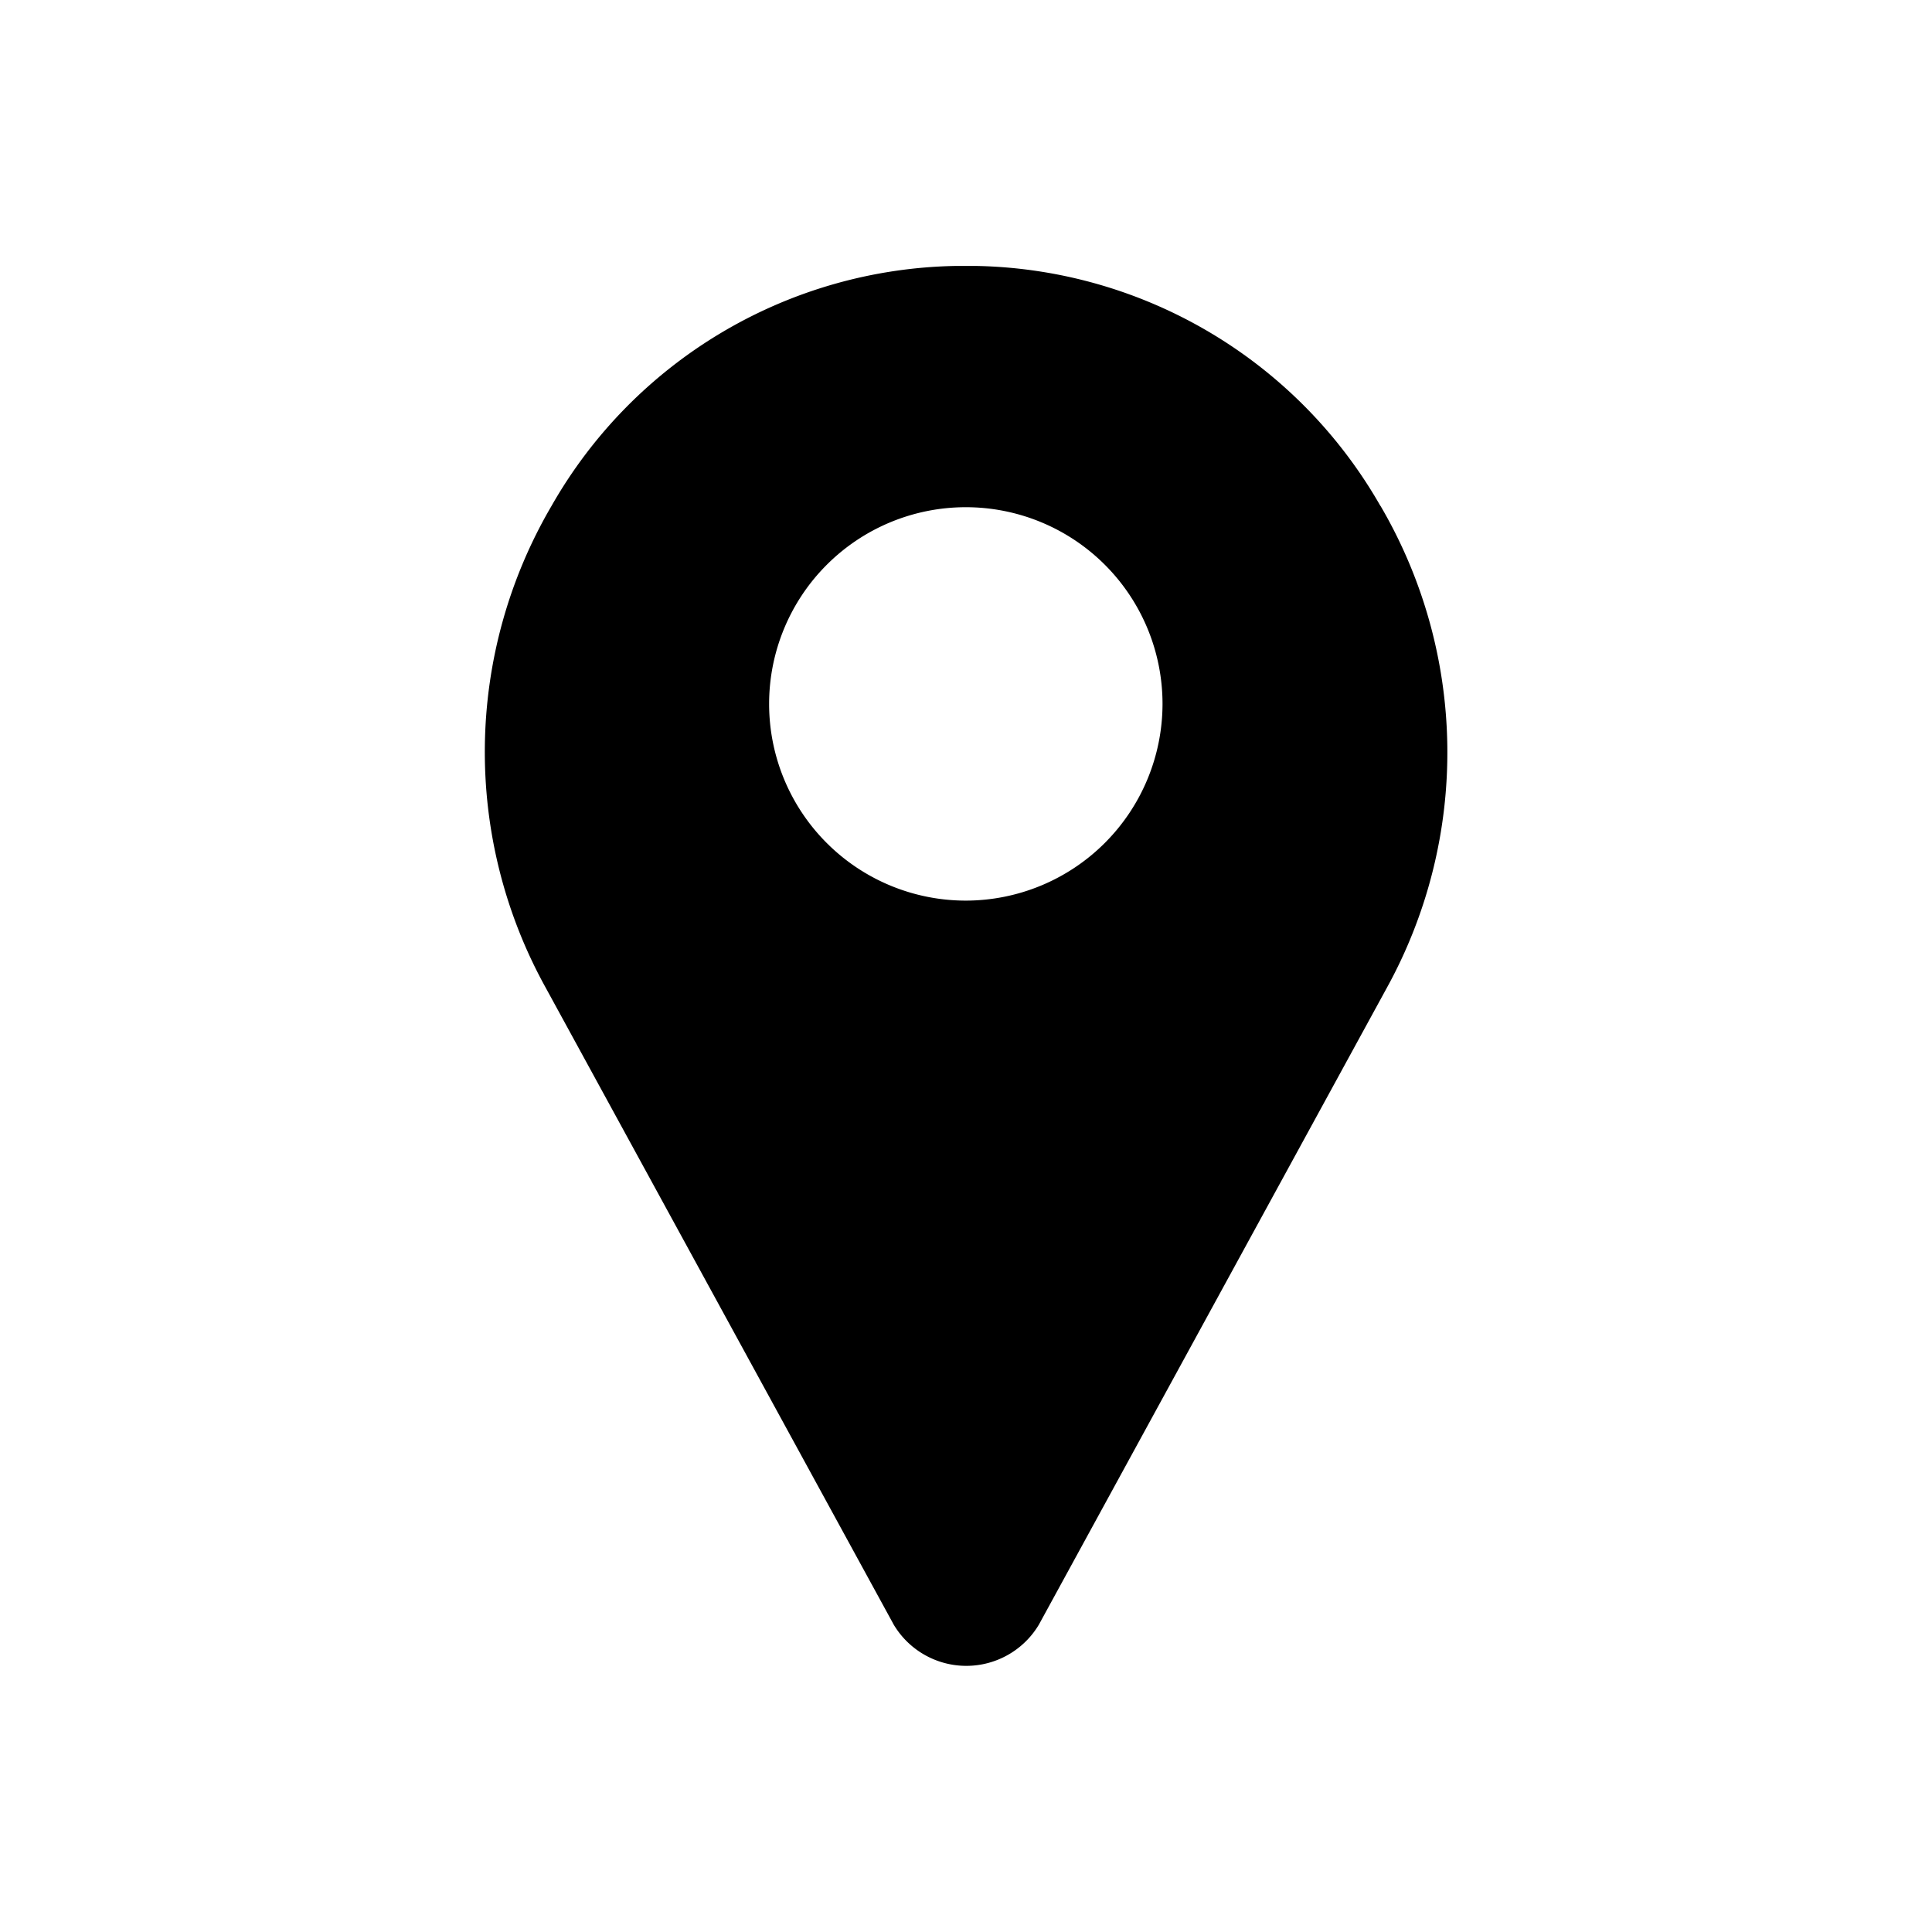 <svg xmlns="http://www.w3.org/2000/svg" xmlns:xlink="http://www.w3.org/1999/xlink" width="32" height="32" viewBox="0 0 32 32">
  <defs>
    <clipPath id="clip-path">
      <rect id="長方形_4184" data-name="長方形 4184" width="32" height="32" transform="translate(500 13160)" fill="#fff" stroke="#707070" stroke-width="1"/>
    </clipPath>
  </defs>
  <g id="マスクグループ_185" data-name="マスクグループ 185" transform="translate(-500 -13160)" clip-path="url(#clip-path)">
    <path id="パス_12710" data-name="パス 12710" d="M747.285,12781.973A7.882,7.882,0,0,0,740.6,12778h-.357a7.865,7.865,0,0,0-6.685,3.973,8.066,8.066,0,0,0-.1,7.977l5.752,10.527c0,.006.007.006.007.014a1.4,1.4,0,0,0,2.42,0c0-.008.007-.008.007-.014l5.752-10.527a8.084,8.084,0,0,0-.109-7.977Zm-6.867,6.539a3.258,3.258,0,1,1,3.259-3.258A3.262,3.262,0,0,1,740.418,12788.512Z" transform="translate(-224.422 386.405)"/>
  </g>
</svg>
